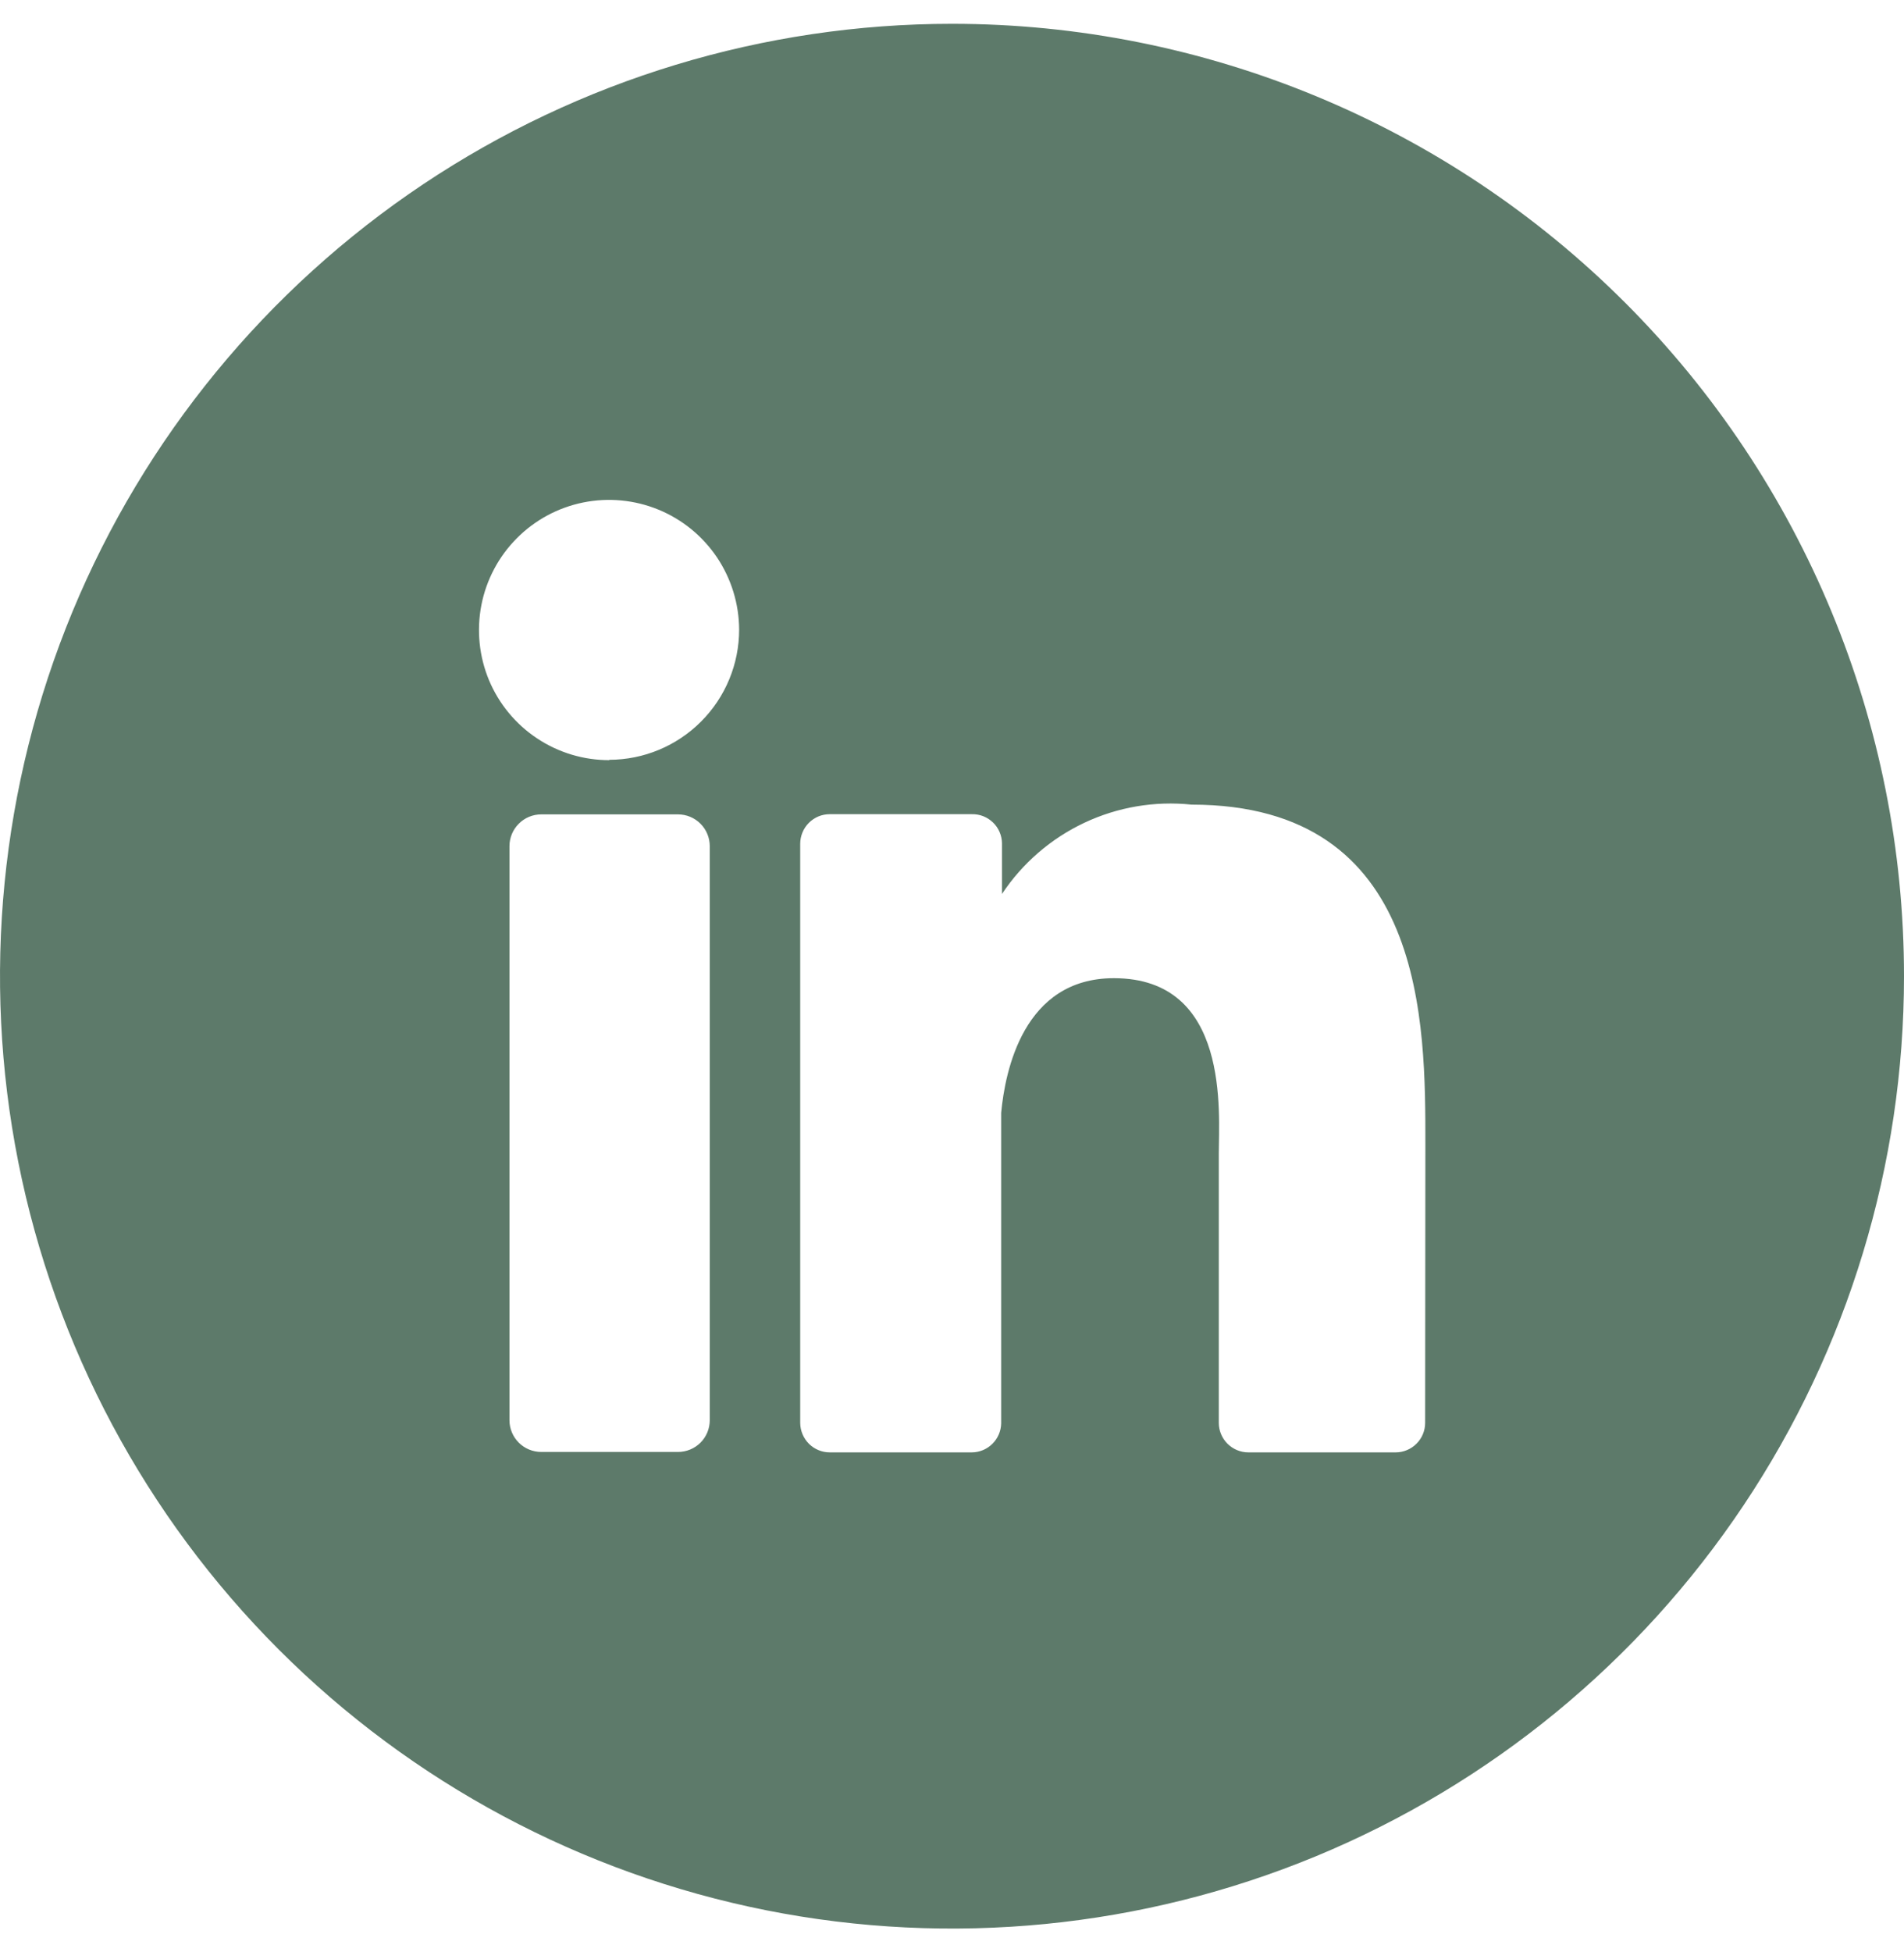 <svg width="40" height="41" viewBox="0 0 40 41" fill="none" xmlns="http://www.w3.org/2000/svg">
<path d="M20 0.5C16.045 0.5 12.178 1.673 8.889 3.87C5.6 6.068 3.036 9.192 1.522 12.846C0.009 16.501 -0.387 20.522 0.384 24.402C1.156 28.282 3.061 31.845 5.858 34.642C8.655 37.439 12.219 39.344 16.098 40.116C19.978 40.887 23.999 40.491 27.654 38.978C31.308 37.464 34.432 34.901 36.63 31.611C38.827 28.323 40 24.456 40 20.5C40 15.196 37.893 10.109 34.143 6.358C30.392 2.607 25.305 0.5 20 0.5ZM14.911 29.824C14.911 30.001 14.841 30.171 14.716 30.296C14.59 30.421 14.421 30.491 14.243 30.491H11.371C11.194 30.491 11.024 30.421 10.899 30.296C10.773 30.171 10.703 30.001 10.703 29.824V17.77C10.703 17.593 10.773 17.423 10.899 17.298C11.024 17.172 11.194 17.102 11.371 17.102H14.243C14.421 17.102 14.59 17.172 14.716 17.298C14.841 17.423 14.911 17.593 14.911 17.77V29.824ZM12.806 15.963C12.265 15.965 11.737 15.807 11.286 15.508C10.835 15.21 10.483 14.784 10.274 14.286C10.066 13.787 10.01 13.238 10.113 12.707C10.216 12.177 10.475 11.688 10.856 11.305C11.236 10.921 11.723 10.659 12.252 10.552C12.782 10.445 13.332 10.497 13.832 10.702C14.332 10.907 14.76 11.256 15.062 11.704C15.363 12.153 15.526 12.681 15.528 13.222C15.528 13.946 15.24 14.641 14.728 15.153C14.216 15.666 13.522 15.955 12.797 15.956L12.806 15.963ZM29.94 29.879C29.94 30.044 29.875 30.202 29.758 30.318C29.642 30.434 29.484 30.5 29.32 30.5H26.226C26.061 30.5 25.904 30.434 25.787 30.318C25.671 30.202 25.605 30.044 25.605 29.879V24.225C25.605 23.381 25.85 20.542 23.4 20.542C21.5 20.542 21.115 22.494 21.033 23.37V29.893C21.029 30.054 20.963 30.208 20.848 30.321C20.733 30.435 20.578 30.499 20.416 30.5H17.432C17.268 30.5 17.111 30.435 16.995 30.32C16.879 30.204 16.813 30.047 16.811 29.883V17.721C16.811 17.639 16.827 17.558 16.858 17.483C16.889 17.407 16.934 17.339 16.992 17.281C17.049 17.223 17.118 17.177 17.193 17.145C17.268 17.114 17.349 17.098 17.43 17.098H20.416C20.498 17.096 20.58 17.11 20.656 17.14C20.732 17.17 20.802 17.215 20.861 17.272C20.92 17.328 20.967 17.396 20.999 17.471C21.032 17.547 21.049 17.628 21.05 17.709V18.773C21.479 18.127 22.077 17.61 22.779 17.279C23.48 16.948 24.26 16.816 25.032 16.897C29.974 16.897 29.945 21.513 29.945 24.047L29.94 29.879Z" fill="#5D7A6A"/>
</svg>
